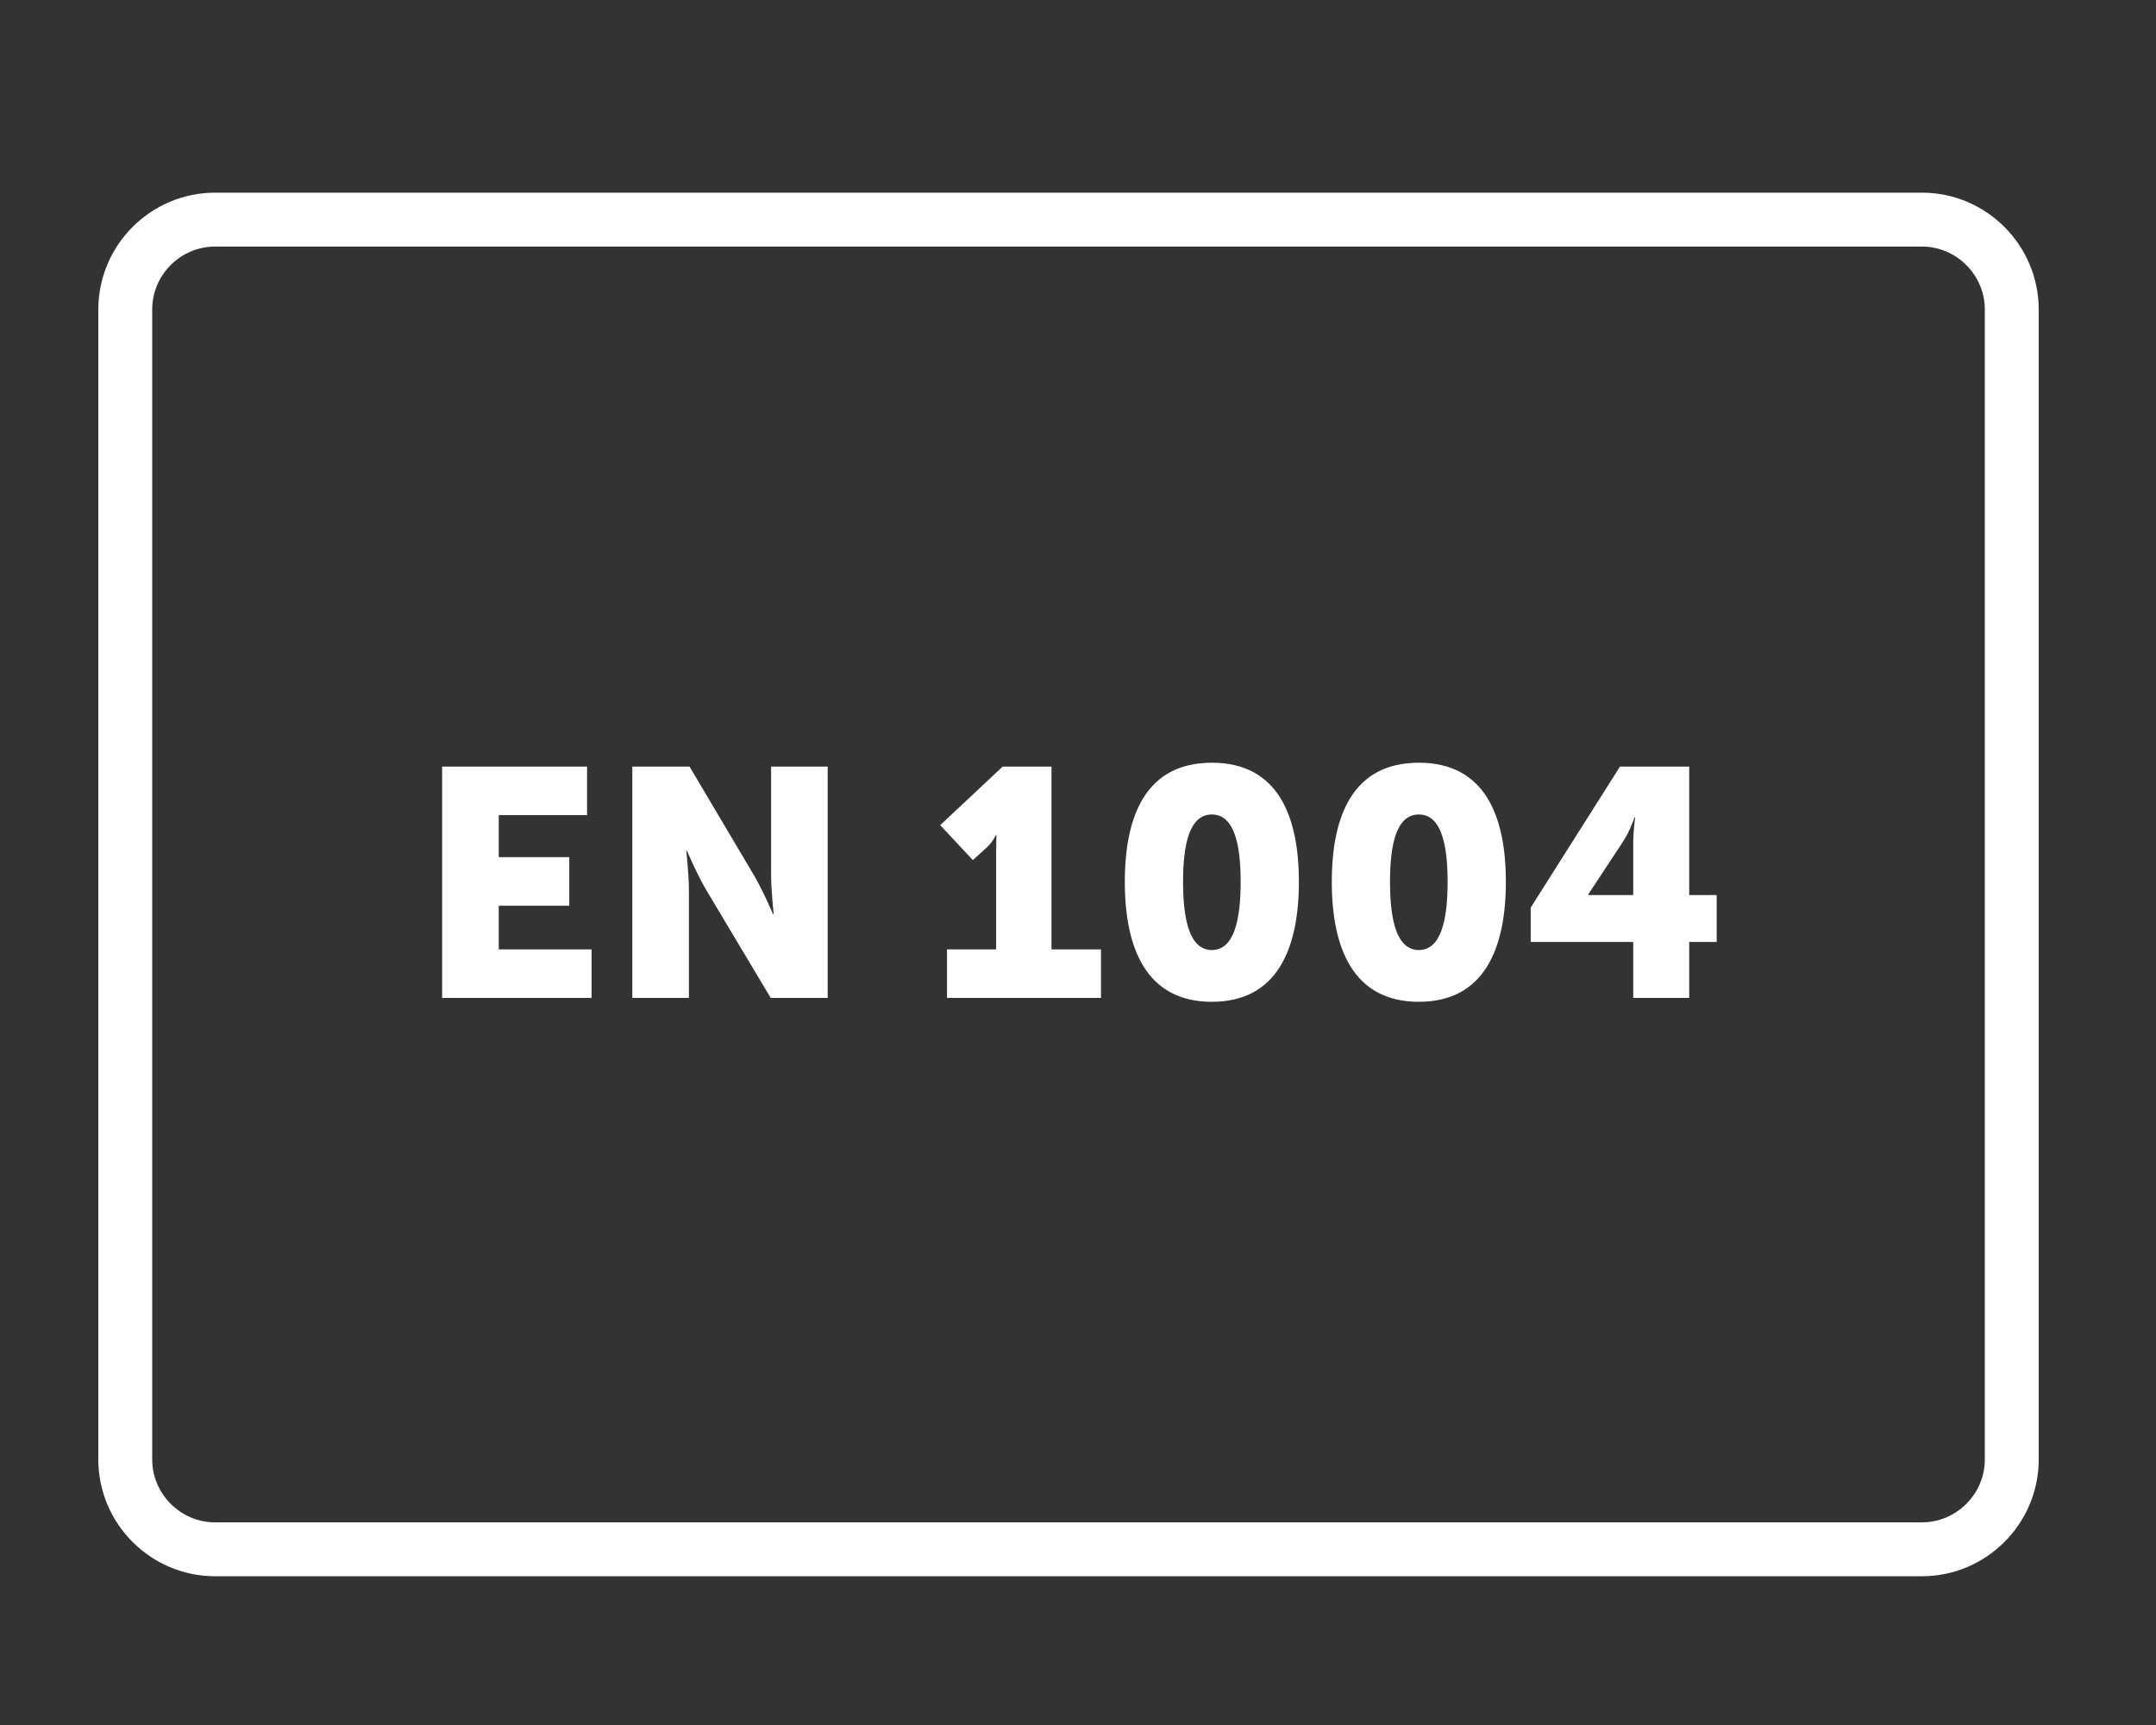 <?xml version="1.0" encoding="iso-8859-1"?>
<svg xmlns="http://www.w3.org/2000/svg" xmlns:xlink="http://www.w3.org/1999/xlink" version="1.1" id="Laag_1" x="0px" y="0px" viewBox="0 0 120 96" style="enable-background:new 0 0 120 96;" xml:space="preserve" width="120" height="96">
<rect x="0" y="0" width="120" height="96" fill="#333333" stroke="none"/>
<path style="fill:none;stroke:#FFFFFF;stroke-width:3;stroke-miterlimit:10;" d="M106.972,86.222h-95c-2.75,0-5-2.25-5-5v-64  c0-2.75,2.25-5,5-5h95c2.75,0,5,2.25,5,5v64C111.972,83.972,109.722,86.222,106.972,86.222z"/>
<g>
	<rect x="13.417" y="42.667" style="fill:none;" width="92.583" height="13.333"/>
	<path style="fill:#FFFFFF;" d="M24.609,42.663h8.066v2.701H27.76v2.34h3.925v2.701H27.76v2.431h5.167v2.7h-8.319V42.663z"/>
	<path style="fill:#FFFFFF;" d="M35.193,42.663h3.187l3.565,6.014c0.504,0.846,1.081,2.196,1.081,2.196h0.035   c0,0-0.144-1.387-0.144-2.196v-6.014h3.151v12.874h-3.17l-3.583-5.995c-0.504-0.846-1.081-2.197-1.081-2.197H38.2   c0,0,0.144,1.386,0.144,2.197v5.995h-3.151V42.663z"/>
	<path style="fill:#FFFFFF;" d="M52.708,52.836h2.736V47.47c0-0.486,0.018-0.99,0.018-0.99h-0.035c0,0-0.162,0.36-0.505,0.684   l-0.774,0.702l-1.818-1.944l3.476-3.259h2.719v10.173h2.754v2.7h-8.57V52.836z"/>
	<path style="fill:#FFFFFF;" d="M62.606,49.072c0-3.691,1.188-6.625,4.844-6.625s4.844,2.935,4.844,6.625   c0,3.691-1.188,6.68-4.844,6.68S62.606,52.764,62.606,49.072z M69.053,49.072c0-2.088-0.36-3.745-1.603-3.745   s-1.603,1.656-1.603,3.745c0,2.106,0.36,3.799,1.603,3.799S69.053,51.179,69.053,49.072z"/>
	<path style="fill:#FFFFFF;" d="M74.126,49.072c0-3.691,1.188-6.625,4.844-6.625s4.844,2.935,4.844,6.625   c0,3.691-1.188,6.68-4.844,6.68S74.126,52.764,74.126,49.072z M80.572,49.072c0-2.088-0.36-3.745-1.603-3.745   s-1.603,1.656-1.603,3.745c0,2.106,0.36,3.799,1.603,3.799S80.572,51.179,80.572,49.072z"/>
	<path style="fill:#FFFFFF;" d="M85.195,50.513l4.97-7.85h3.854v7.148h1.53v2.611h-1.53v3.114h-3.115v-3.114h-5.708V50.513z    M90.903,49.811v-2.88c0-0.702,0.108-1.44,0.108-1.44h-0.036c0,0-0.271,0.792-0.63,1.332L88.4,49.774v0.036H90.903z"/>
</g>
</svg>
